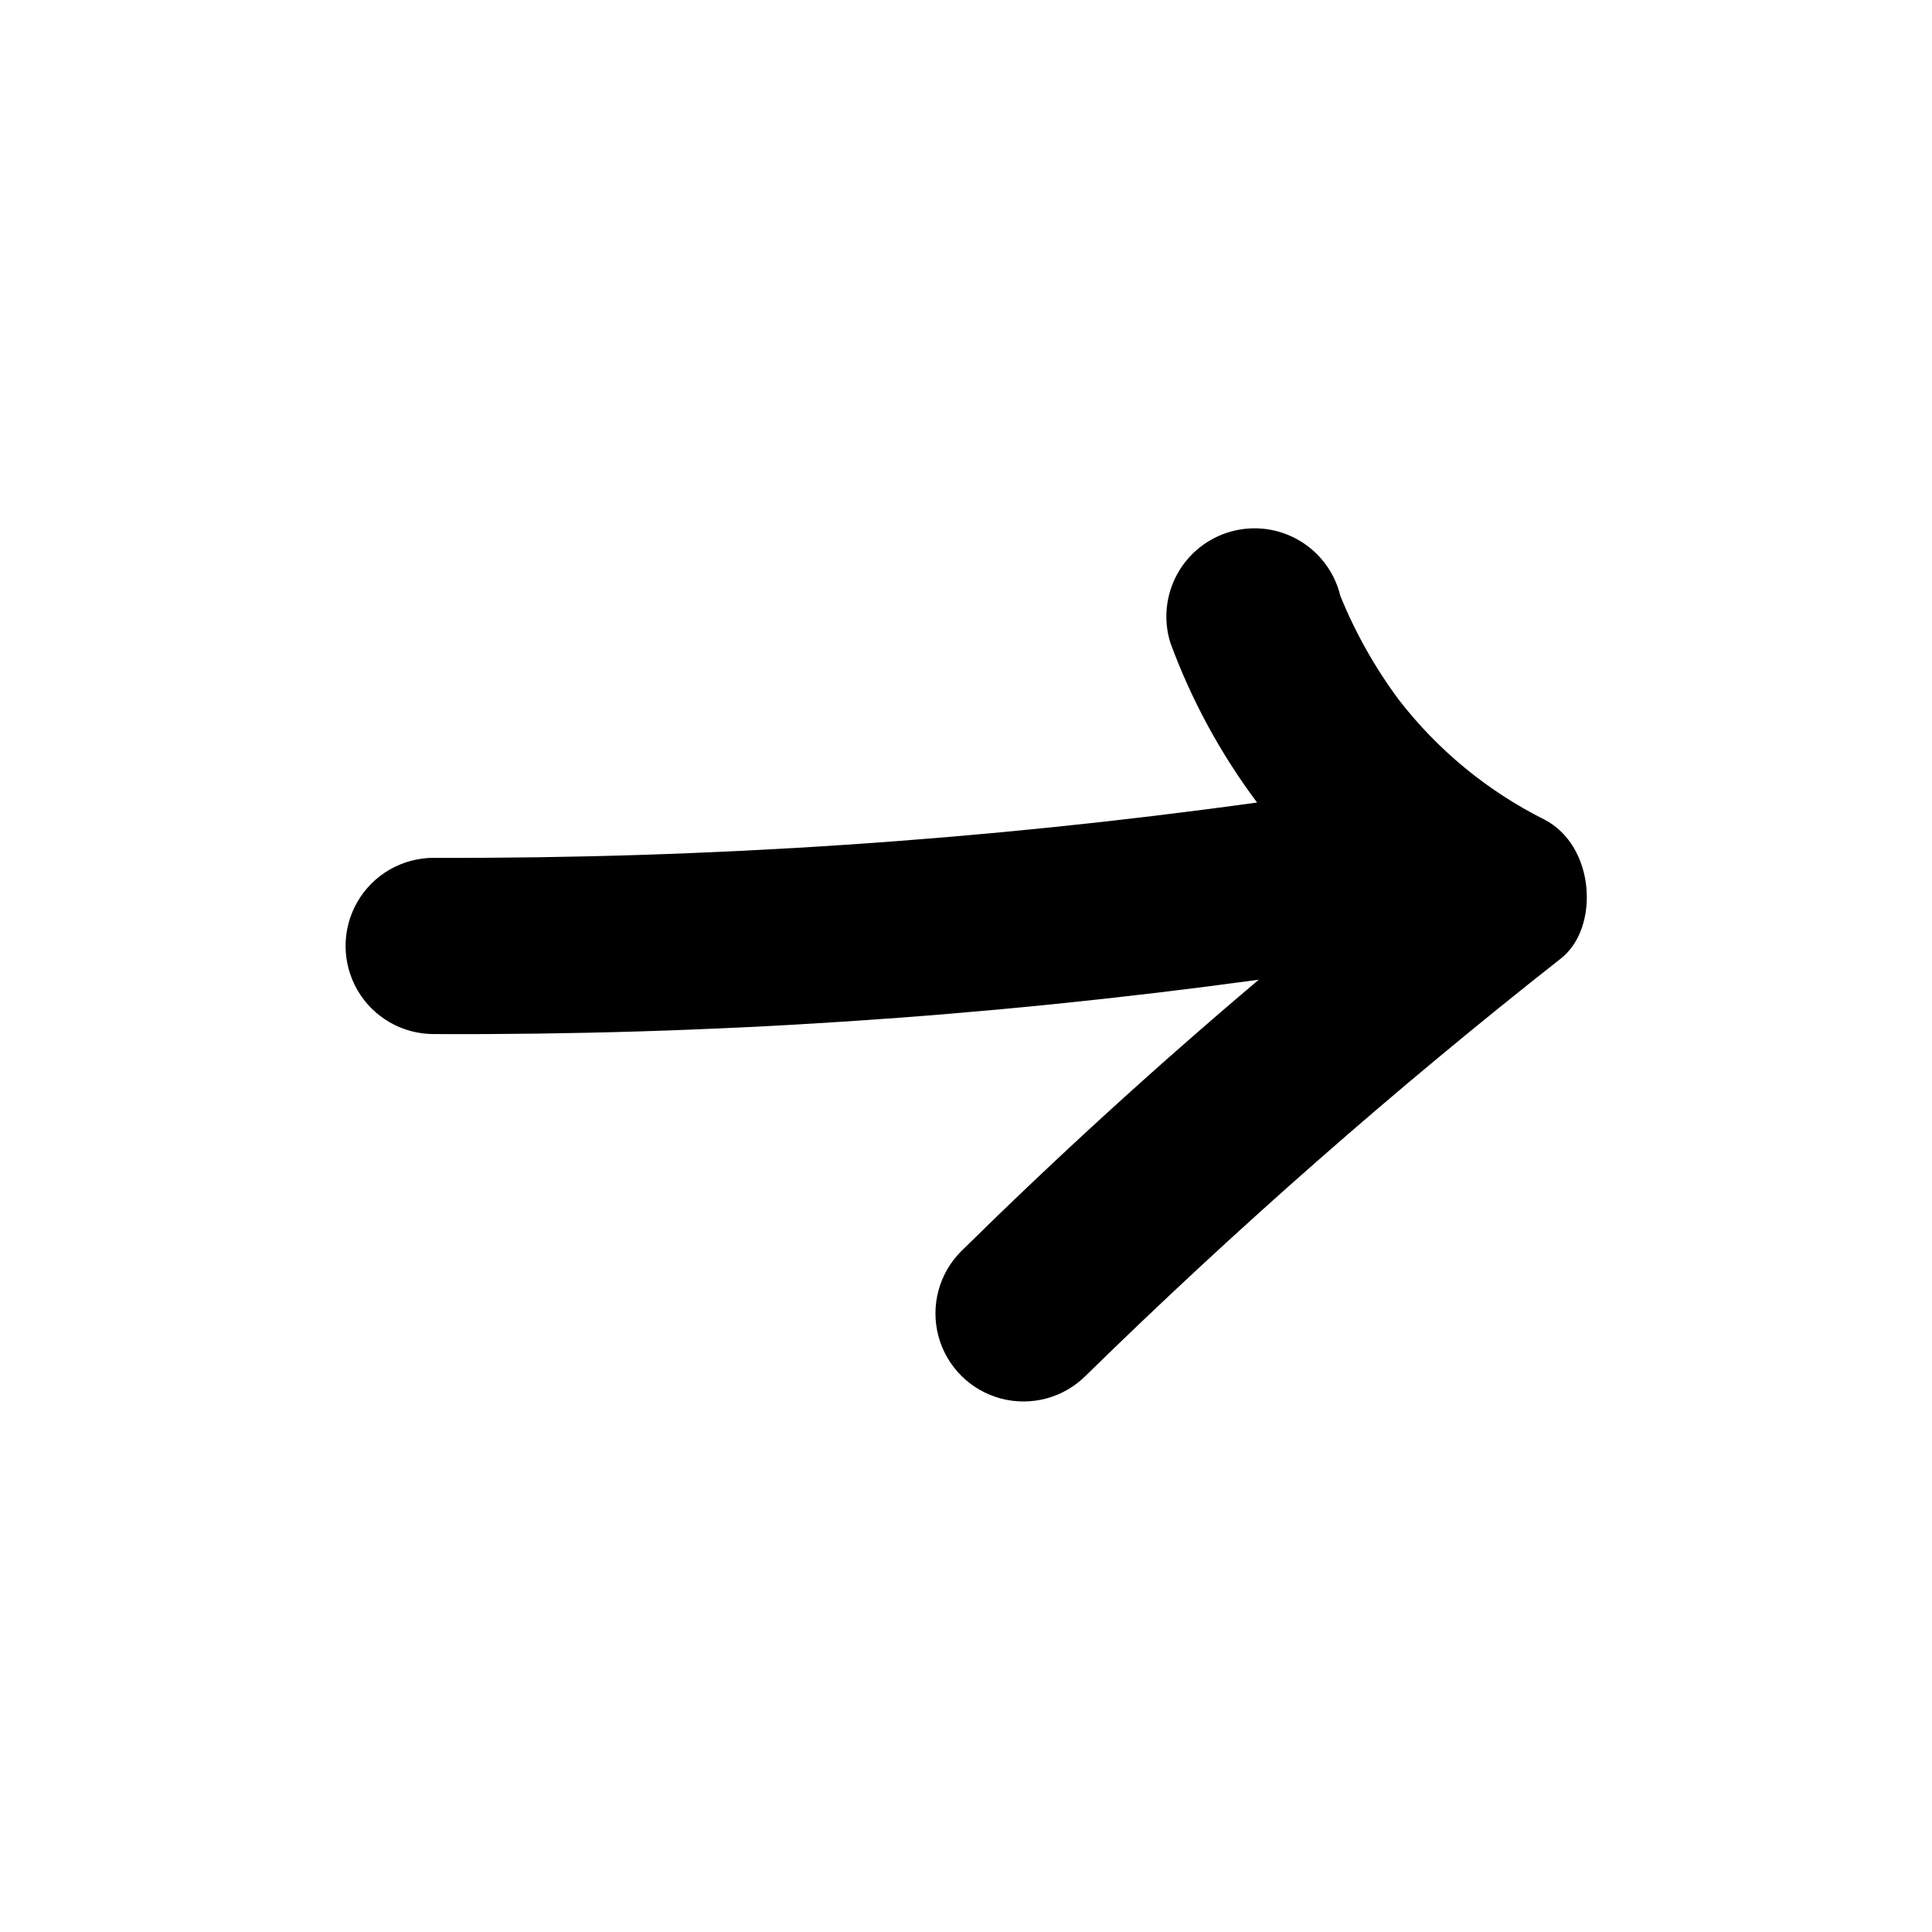 <?xml version="1.0" encoding="UTF-8"?>
<!-- The Best Svg Icon site in the world: iconSvg.co, Visit us! https://iconsvg.co -->
<svg fill="#000000" width="800px" height="800px" version="1.1" viewBox="144 144 512 512" xmlns="http://www.w3.org/2000/svg">
 <path d="m553.21 361.16c-15.043-7.547-28.199-18.375-38.492-31.691-6.316-8.492-11.527-17.754-15.516-27.559-1.484-6.156-5.402-11.449-10.863-14.664-5.457-3.215-11.984-4.078-18.09-2.391-6.106 1.688-11.262 5.777-14.297 11.34-3.031 5.559-3.68 12.113-1.793 18.16 5.566 15.145 13.305 29.402 22.977 42.32-72.297 10.023-145.21 14.922-218.2 14.66-8.344 0-16.055 4.449-20.227 11.676-4.168 7.227-4.168 16.125 0 23.352 4.172 7.227 11.883 11.676 20.227 11.676 73.129 0.336 146.2-4.481 218.65-14.41-28.113 23.781-53.605 47.105-78.848 71.945-5.894 5.894-8.195 14.484-6.039 22.539 2.156 8.051 8.449 14.34 16.5 16.5 8.051 2.156 16.645-0.145 22.539-6.039 39.953-39.113 82-76.031 125.95-110.59 10.277-8.062 9.117-29.879-4.484-36.828z"/>
</svg>